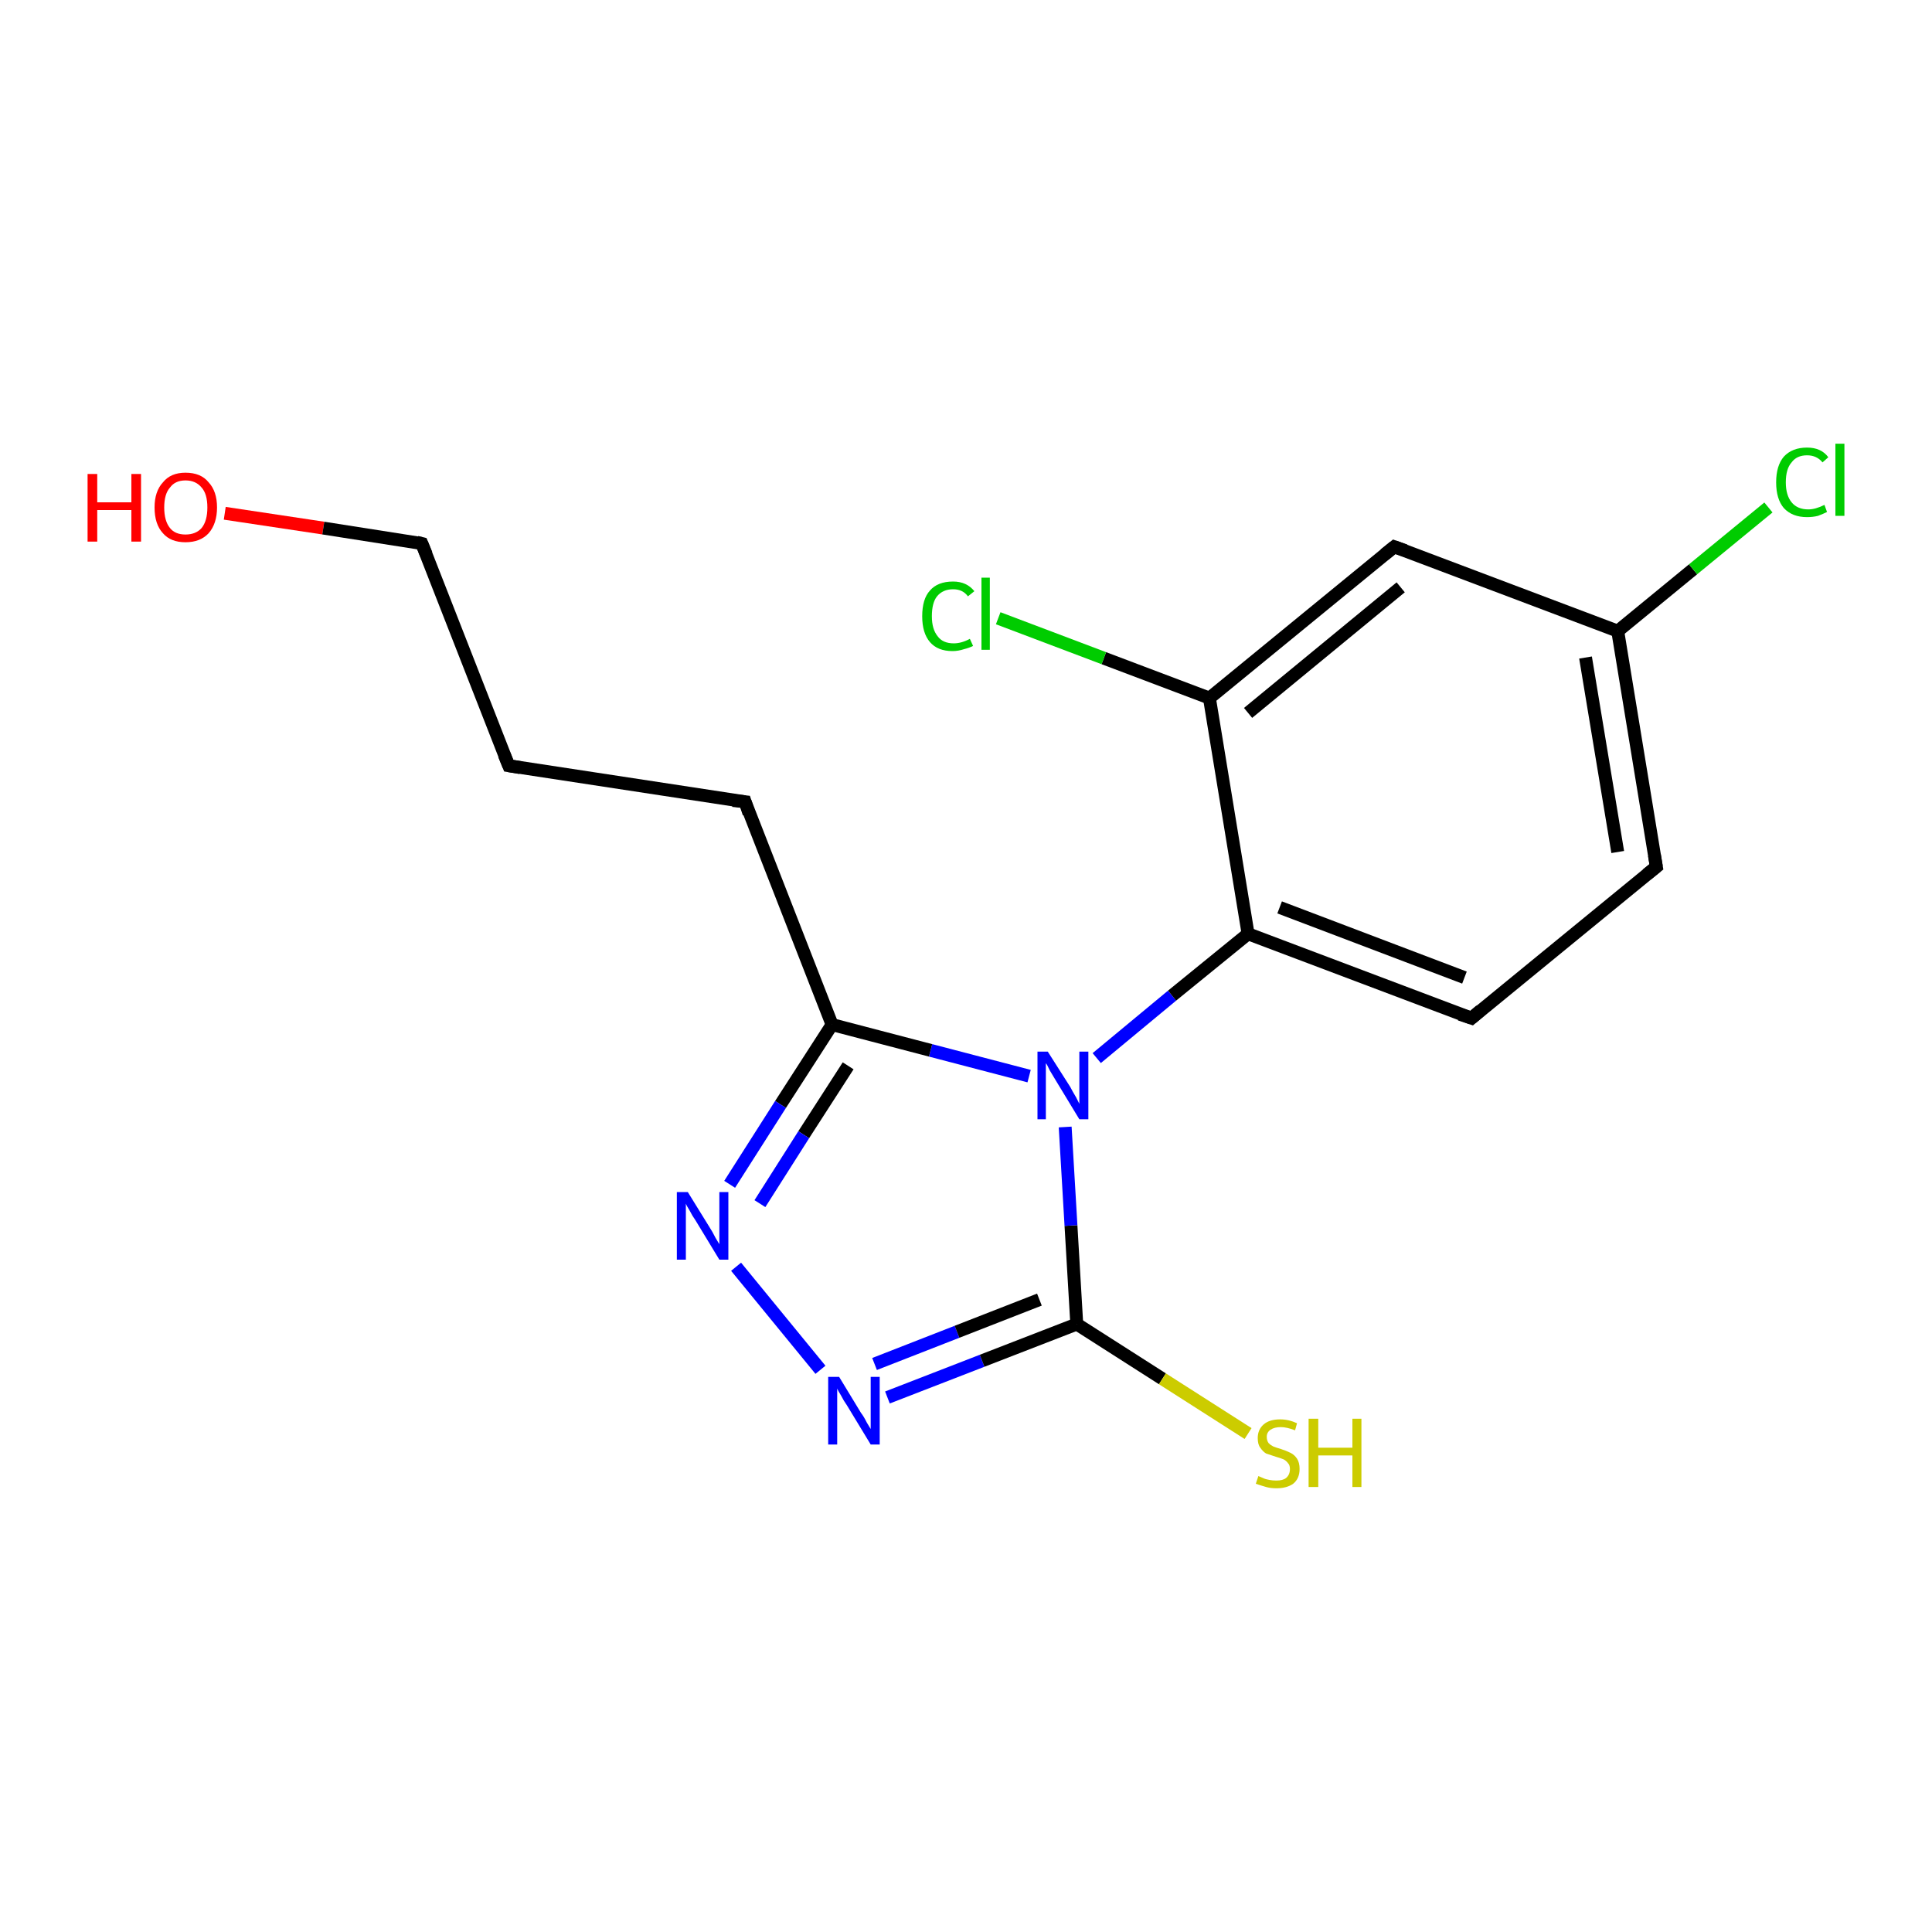 <?xml version='1.0' encoding='iso-8859-1'?>
<svg version='1.1' baseProfile='full'
              xmlns='http://www.w3.org/2000/svg'
                      xmlns:rdkit='http://www.rdkit.org/xml'
                      xmlns:xlink='http://www.w3.org/1999/xlink'
                  xml:space='preserve'
width='300px' height='300px' viewBox='0 0 300 300'>
<!-- END OF HEADER -->
<rect style='opacity:1.0;fill:#FFFFFF;stroke:none' width='300.0' height='300.0' x='0.0' y='0.0'> </rect>
<path class='bond-0 atom-0 atom-1' d='M 34.9,79.7 L 50.2,82.0' style='fill:none;fill-rule:evenodd;stroke:#FF0000;stroke-width:2.0px;stroke-linecap:butt;stroke-linejoin:miter;stroke-opacity:1' />
<path class='bond-0 atom-0 atom-1' d='M 50.2,82.0 L 65.5,84.4' style='fill:none;fill-rule:evenodd;stroke:#000000;stroke-width:2.0px;stroke-linecap:butt;stroke-linejoin:miter;stroke-opacity:1' />
<path class='bond-1 atom-1 atom-2' d='M 65.5,84.4 L 79.0,118.9' style='fill:none;fill-rule:evenodd;stroke:#000000;stroke-width:2.0px;stroke-linecap:butt;stroke-linejoin:miter;stroke-opacity:1' />
<path class='bond-2 atom-2 atom-3' d='M 79.0,118.9 L 115.7,124.5' style='fill:none;fill-rule:evenodd;stroke:#000000;stroke-width:2.0px;stroke-linecap:butt;stroke-linejoin:miter;stroke-opacity:1' />
<path class='bond-3 atom-3 atom-4' d='M 115.7,124.5 L 129.2,159.1' style='fill:none;fill-rule:evenodd;stroke:#000000;stroke-width:2.0px;stroke-linecap:butt;stroke-linejoin:miter;stroke-opacity:1' />
<path class='bond-4 atom-4 atom-5' d='M 129.2,159.1 L 121.2,171.5' style='fill:none;fill-rule:evenodd;stroke:#000000;stroke-width:2.0px;stroke-linecap:butt;stroke-linejoin:miter;stroke-opacity:1' />
<path class='bond-4 atom-4 atom-5' d='M 121.2,171.5 L 113.3,183.9' style='fill:none;fill-rule:evenodd;stroke:#0000FF;stroke-width:2.0px;stroke-linecap:butt;stroke-linejoin:miter;stroke-opacity:1' />
<path class='bond-4 atom-4 atom-5' d='M 131.7,165.5 L 124.8,176.2' style='fill:none;fill-rule:evenodd;stroke:#000000;stroke-width:2.0px;stroke-linecap:butt;stroke-linejoin:miter;stroke-opacity:1' />
<path class='bond-4 atom-4 atom-5' d='M 124.8,176.2 L 118.0,186.9' style='fill:none;fill-rule:evenodd;stroke:#0000FF;stroke-width:2.0px;stroke-linecap:butt;stroke-linejoin:miter;stroke-opacity:1' />
<path class='bond-5 atom-5 atom-6' d='M 114.3,196.7 L 127.4,212.7' style='fill:none;fill-rule:evenodd;stroke:#0000FF;stroke-width:2.0px;stroke-linecap:butt;stroke-linejoin:miter;stroke-opacity:1' />
<path class='bond-6 atom-6 atom-7' d='M 137.8,217.0 L 152.5,211.3' style='fill:none;fill-rule:evenodd;stroke:#0000FF;stroke-width:2.0px;stroke-linecap:butt;stroke-linejoin:miter;stroke-opacity:1' />
<path class='bond-6 atom-6 atom-7' d='M 152.5,211.3 L 167.2,205.6' style='fill:none;fill-rule:evenodd;stroke:#000000;stroke-width:2.0px;stroke-linecap:butt;stroke-linejoin:miter;stroke-opacity:1' />
<path class='bond-6 atom-6 atom-7' d='M 135.8,211.8 L 148.6,206.8' style='fill:none;fill-rule:evenodd;stroke:#0000FF;stroke-width:2.0px;stroke-linecap:butt;stroke-linejoin:miter;stroke-opacity:1' />
<path class='bond-6 atom-6 atom-7' d='M 148.6,206.8 L 161.4,201.8' style='fill:none;fill-rule:evenodd;stroke:#000000;stroke-width:2.0px;stroke-linecap:butt;stroke-linejoin:miter;stroke-opacity:1' />
<path class='bond-7 atom-7 atom-8' d='M 167.2,205.6 L 180.5,214.1' style='fill:none;fill-rule:evenodd;stroke:#000000;stroke-width:2.0px;stroke-linecap:butt;stroke-linejoin:miter;stroke-opacity:1' />
<path class='bond-7 atom-7 atom-8' d='M 180.5,214.1 L 193.8,222.6' style='fill:none;fill-rule:evenodd;stroke:#CCCC00;stroke-width:2.0px;stroke-linecap:butt;stroke-linejoin:miter;stroke-opacity:1' />
<path class='bond-8 atom-7 atom-9' d='M 167.2,205.6 L 166.3,190.3' style='fill:none;fill-rule:evenodd;stroke:#000000;stroke-width:2.0px;stroke-linecap:butt;stroke-linejoin:miter;stroke-opacity:1' />
<path class='bond-8 atom-7 atom-9' d='M 166.3,190.3 L 165.4,175.0' style='fill:none;fill-rule:evenodd;stroke:#0000FF;stroke-width:2.0px;stroke-linecap:butt;stroke-linejoin:miter;stroke-opacity:1' />
<path class='bond-9 atom-9 atom-10' d='M 170.3,164.3 L 182.0,154.6' style='fill:none;fill-rule:evenodd;stroke:#0000FF;stroke-width:2.0px;stroke-linecap:butt;stroke-linejoin:miter;stroke-opacity:1' />
<path class='bond-9 atom-9 atom-10' d='M 182.0,154.6 L 193.8,145.0' style='fill:none;fill-rule:evenodd;stroke:#000000;stroke-width:2.0px;stroke-linecap:butt;stroke-linejoin:miter;stroke-opacity:1' />
<path class='bond-10 atom-10 atom-11' d='M 193.8,145.0 L 228.5,158.1' style='fill:none;fill-rule:evenodd;stroke:#000000;stroke-width:2.0px;stroke-linecap:butt;stroke-linejoin:miter;stroke-opacity:1' />
<path class='bond-10 atom-10 atom-11' d='M 198.7,140.9 L 227.4,151.8' style='fill:none;fill-rule:evenodd;stroke:#000000;stroke-width:2.0px;stroke-linecap:butt;stroke-linejoin:miter;stroke-opacity:1' />
<path class='bond-11 atom-11 atom-12' d='M 228.5,158.1 L 257.2,134.6' style='fill:none;fill-rule:evenodd;stroke:#000000;stroke-width:2.0px;stroke-linecap:butt;stroke-linejoin:miter;stroke-opacity:1' />
<path class='bond-12 atom-12 atom-13' d='M 257.2,134.6 L 251.2,98.0' style='fill:none;fill-rule:evenodd;stroke:#000000;stroke-width:2.0px;stroke-linecap:butt;stroke-linejoin:miter;stroke-opacity:1' />
<path class='bond-12 atom-12 atom-13' d='M 251.2,132.3 L 246.2,102.1' style='fill:none;fill-rule:evenodd;stroke:#000000;stroke-width:2.0px;stroke-linecap:butt;stroke-linejoin:miter;stroke-opacity:1' />
<path class='bond-13 atom-13 atom-14' d='M 251.2,98.0 L 262.9,88.4' style='fill:none;fill-rule:evenodd;stroke:#000000;stroke-width:2.0px;stroke-linecap:butt;stroke-linejoin:miter;stroke-opacity:1' />
<path class='bond-13 atom-13 atom-14' d='M 262.9,88.4 L 274.6,78.8' style='fill:none;fill-rule:evenodd;stroke:#00CC00;stroke-width:2.0px;stroke-linecap:butt;stroke-linejoin:miter;stroke-opacity:1' />
<path class='bond-14 atom-13 atom-15' d='M 251.2,98.0 L 216.5,84.9' style='fill:none;fill-rule:evenodd;stroke:#000000;stroke-width:2.0px;stroke-linecap:butt;stroke-linejoin:miter;stroke-opacity:1' />
<path class='bond-15 atom-15 atom-16' d='M 216.5,84.9 L 187.8,108.4' style='fill:none;fill-rule:evenodd;stroke:#000000;stroke-width:2.0px;stroke-linecap:butt;stroke-linejoin:miter;stroke-opacity:1' />
<path class='bond-15 atom-15 atom-16' d='M 217.5,91.2 L 193.8,110.7' style='fill:none;fill-rule:evenodd;stroke:#000000;stroke-width:2.0px;stroke-linecap:butt;stroke-linejoin:miter;stroke-opacity:1' />
<path class='bond-16 atom-16 atom-17' d='M 187.8,108.4 L 171.4,102.2' style='fill:none;fill-rule:evenodd;stroke:#000000;stroke-width:2.0px;stroke-linecap:butt;stroke-linejoin:miter;stroke-opacity:1' />
<path class='bond-16 atom-16 atom-17' d='M 171.4,102.2 L 155.0,96.0' style='fill:none;fill-rule:evenodd;stroke:#00CC00;stroke-width:2.0px;stroke-linecap:butt;stroke-linejoin:miter;stroke-opacity:1' />
<path class='bond-17 atom-9 atom-4' d='M 159.8,167.1 L 144.5,163.1' style='fill:none;fill-rule:evenodd;stroke:#0000FF;stroke-width:2.0px;stroke-linecap:butt;stroke-linejoin:miter;stroke-opacity:1' />
<path class='bond-17 atom-9 atom-4' d='M 144.5,163.1 L 129.2,159.1' style='fill:none;fill-rule:evenodd;stroke:#000000;stroke-width:2.0px;stroke-linecap:butt;stroke-linejoin:miter;stroke-opacity:1' />
<path class='bond-18 atom-16 atom-10' d='M 187.8,108.4 L 193.8,145.0' style='fill:none;fill-rule:evenodd;stroke:#000000;stroke-width:2.0px;stroke-linecap:butt;stroke-linejoin:miter;stroke-opacity:1' />
<path d='M 64.7,84.2 L 65.5,84.4 L 66.2,86.1' style='fill:none;stroke:#000000;stroke-width:2.0px;stroke-linecap:butt;stroke-linejoin:miter;stroke-opacity:1;' />
<path d='M 78.3,117.2 L 79.0,118.9 L 80.8,119.2' style='fill:none;stroke:#000000;stroke-width:2.0px;stroke-linecap:butt;stroke-linejoin:miter;stroke-opacity:1;' />
<path d='M 113.8,124.3 L 115.7,124.5 L 116.3,126.3' style='fill:none;stroke:#000000;stroke-width:2.0px;stroke-linecap:butt;stroke-linejoin:miter;stroke-opacity:1;' />
<path d='M 226.7,157.5 L 228.5,158.1 L 229.9,156.9' style='fill:none;stroke:#000000;stroke-width:2.0px;stroke-linecap:butt;stroke-linejoin:miter;stroke-opacity:1;' />
<path d='M 255.7,135.8 L 257.2,134.6 L 256.9,132.8' style='fill:none;stroke:#000000;stroke-width:2.0px;stroke-linecap:butt;stroke-linejoin:miter;stroke-opacity:1;' />
<path d='M 218.2,85.5 L 216.5,84.9 L 215.0,86.1' style='fill:none;stroke:#000000;stroke-width:2.0px;stroke-linecap:butt;stroke-linejoin:miter;stroke-opacity:1;' />
<path class='atom-0' d='M 13.6 73.6
L 15.1 73.6
L 15.1 78.0
L 20.4 78.0
L 20.4 73.6
L 21.9 73.6
L 21.9 84.1
L 20.4 84.1
L 20.4 79.2
L 15.1 79.2
L 15.1 84.1
L 13.6 84.1
L 13.6 73.6
' fill='#FF0000'/>
<path class='atom-0' d='M 24.0 78.8
Q 24.0 76.3, 25.3 74.9
Q 26.5 73.4, 28.8 73.4
Q 31.2 73.4, 32.4 74.9
Q 33.7 76.3, 33.7 78.8
Q 33.7 81.3, 32.4 82.8
Q 31.1 84.2, 28.8 84.2
Q 26.5 84.2, 25.3 82.8
Q 24.0 81.4, 24.0 78.8
M 28.8 83.0
Q 30.4 83.0, 31.3 82.0
Q 32.2 80.9, 32.2 78.8
Q 32.2 76.7, 31.3 75.7
Q 30.4 74.6, 28.8 74.6
Q 27.2 74.6, 26.4 75.7
Q 25.5 76.7, 25.5 78.8
Q 25.5 80.9, 26.4 82.0
Q 27.2 83.0, 28.8 83.0
' fill='#FF0000'/>
<path class='atom-5' d='M 106.8 185.1
L 110.2 190.6
Q 110.6 191.2, 111.1 192.2
Q 111.7 193.2, 111.7 193.2
L 111.7 185.1
L 113.1 185.1
L 113.1 195.6
L 111.7 195.6
L 108.0 189.5
Q 107.5 188.8, 107.1 188.0
Q 106.6 187.2, 106.5 186.9
L 106.5 195.6
L 105.1 195.6
L 105.1 185.1
L 106.8 185.1
' fill='#0000FF'/>
<path class='atom-6' d='M 130.3 213.8
L 133.7 219.4
Q 134.1 219.9, 134.6 220.9
Q 135.2 221.9, 135.2 221.9
L 135.2 213.8
L 136.6 213.8
L 136.6 224.3
L 135.2 224.3
L 131.5 218.2
Q 131.0 217.5, 130.6 216.7
Q 130.1 215.9, 130.0 215.6
L 130.0 224.3
L 128.6 224.3
L 128.6 213.8
L 130.3 213.8
' fill='#0000FF'/>
<path class='atom-8' d='M 195.4 229.2
Q 195.6 229.3, 196.1 229.5
Q 196.5 229.7, 197.1 229.8
Q 197.6 229.9, 198.2 229.9
Q 199.2 229.9, 199.7 229.5
Q 200.3 229.0, 200.3 228.1
Q 200.3 227.5, 200.0 227.2
Q 199.7 226.8, 199.3 226.6
Q 198.8 226.4, 198.1 226.2
Q 197.2 225.9, 196.6 225.7
Q 196.1 225.4, 195.7 224.8
Q 195.3 224.3, 195.3 223.3
Q 195.3 222.0, 196.2 221.2
Q 197.1 220.4, 198.8 220.4
Q 200.1 220.4, 201.4 221.0
L 201.1 222.1
Q 199.8 221.6, 198.9 221.6
Q 197.9 221.6, 197.3 222.0
Q 196.7 222.4, 196.7 223.1
Q 196.7 223.7, 197.0 224.1
Q 197.3 224.4, 197.7 224.6
Q 198.2 224.8, 198.9 225.0
Q 199.8 225.3, 200.4 225.6
Q 201.0 225.9, 201.4 226.5
Q 201.8 227.1, 201.8 228.1
Q 201.8 229.6, 200.8 230.4
Q 199.8 231.1, 198.2 231.1
Q 197.3 231.1, 196.6 230.9
Q 195.9 230.7, 195.0 230.4
L 195.4 229.2
' fill='#CCCC00'/>
<path class='atom-8' d='M 203.2 220.3
L 204.7 220.3
L 204.7 224.8
L 210.0 224.8
L 210.0 220.3
L 211.4 220.3
L 211.4 230.9
L 210.0 230.9
L 210.0 226.0
L 204.7 226.0
L 204.7 230.9
L 203.2 230.9
L 203.2 220.3
' fill='#CCCC00'/>
<path class='atom-9' d='M 162.7 163.3
L 166.2 168.8
Q 166.5 169.4, 167.1 170.4
Q 167.6 171.4, 167.6 171.4
L 167.6 163.3
L 169.0 163.3
L 169.0 173.8
L 167.6 173.8
L 163.9 167.7
Q 163.5 167.0, 163.0 166.2
Q 162.6 165.3, 162.4 165.1
L 162.4 173.8
L 161.1 173.8
L 161.1 163.3
L 162.7 163.3
' fill='#0000FF'/>
<path class='atom-14' d='M 275.8 74.9
Q 275.8 72.3, 277.0 70.9
Q 278.3 69.5, 280.6 69.5
Q 282.8 69.5, 283.9 71.0
L 283.0 71.8
Q 282.1 70.7, 280.6 70.7
Q 279.0 70.7, 278.2 71.8
Q 277.3 72.8, 277.3 74.9
Q 277.3 76.9, 278.2 78.0
Q 279.1 79.1, 280.8 79.1
Q 281.9 79.1, 283.3 78.4
L 283.7 79.5
Q 283.1 79.8, 282.3 80.1
Q 281.5 80.3, 280.6 80.3
Q 278.3 80.3, 277.0 78.9
Q 275.8 77.5, 275.8 74.9
' fill='#00CC00'/>
<path class='atom-14' d='M 285.0 68.9
L 286.4 68.9
L 286.4 80.1
L 285.0 80.1
L 285.0 68.9
' fill='#00CC00'/>
<path class='atom-17' d='M 143.2 95.7
Q 143.2 93.0, 144.4 91.7
Q 145.6 90.3, 148.0 90.3
Q 150.1 90.3, 151.3 91.8
L 150.3 92.6
Q 149.5 91.5, 148.0 91.5
Q 146.4 91.5, 145.5 92.6
Q 144.7 93.6, 144.7 95.7
Q 144.7 97.7, 145.6 98.8
Q 146.4 99.9, 148.1 99.9
Q 149.3 99.9, 150.6 99.2
L 151.1 100.3
Q 150.5 100.6, 149.7 100.8
Q 148.8 101.1, 147.9 101.1
Q 145.6 101.1, 144.4 99.7
Q 143.2 98.3, 143.2 95.7
' fill='#00CC00'/>
<path class='atom-17' d='M 152.4 89.7
L 153.7 89.7
L 153.7 100.9
L 152.4 100.9
L 152.4 89.7
' fill='#00CC00'/>
</svg>
